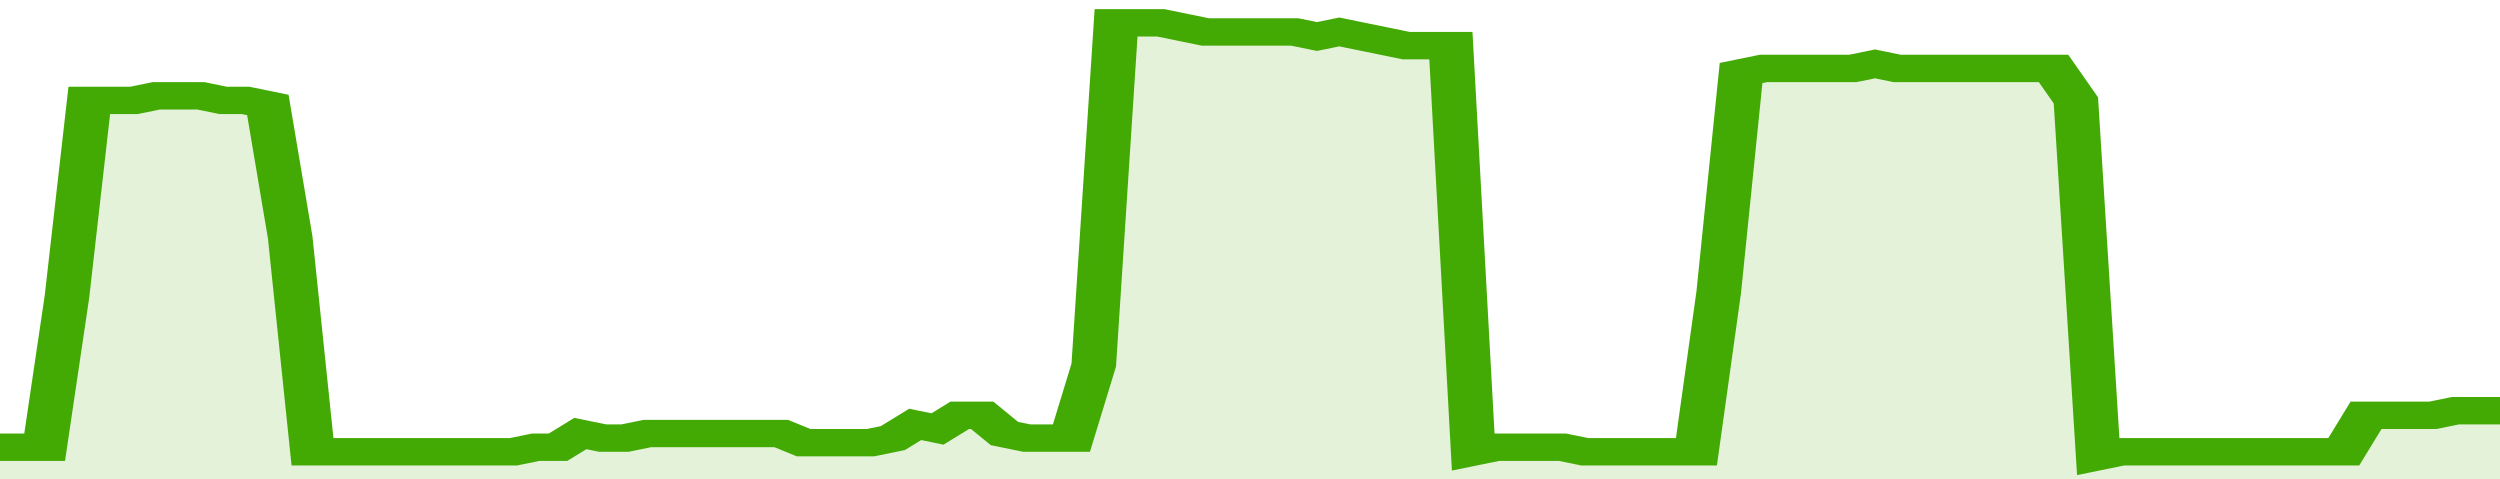 <svg xmlns="http://www.w3.org/2000/svg" viewBox="0 0 336 105" width="120" height="23" preserveAspectRatio="none">
				 <polyline fill="none" stroke="#43AA05" stroke-width="6" points="0, 98 3, 98 6, 98 9, 65 12, 22 15, 22 18, 22 21, 21 24, 21 27, 21 30, 22 33, 22 36, 23 39, 52 42, 99 45, 99 48, 99 51, 99 54, 99 57, 99 60, 99 63, 99 66, 99 69, 99 72, 98 75, 98 78, 95 81, 96 84, 96 87, 95 90, 95 93, 95 96, 95 99, 95 102, 95 105, 95 108, 97 111, 97 114, 97 117, 97 120, 96 123, 93 126, 94 129, 91 132, 91 135, 95 138, 96 141, 96 144, 96 147, 80 150, 5 153, 5 156, 5 159, 6 162, 7 165, 7 168, 7 171, 7 174, 7 177, 8 180, 7 183, 8 186, 9 189, 10 192, 10 195, 10 198, 99 201, 98 204, 98 207, 98 210, 98 213, 99 216, 99 219, 99 222, 99 225, 99 228, 99 231, 64 234, 16 237, 15 240, 15 243, 15 246, 15 249, 15 252, 14 255, 15 258, 15 261, 15 264, 15 267, 15 270, 15 273, 15 276, 15 279, 22 282, 100 285, 99 288, 99 291, 99 294, 99 297, 99 300, 99 303, 99 306, 99 309, 99 312, 99 315, 99 318, 91 321, 91 324, 91 327, 91 330, 90 333, 90 336, 90 336, 90 "> </polyline>
				 <polygon fill="#43AA05" opacity="0.15" points="0, 105 0, 98 3, 98 6, 98 9, 65 12, 22 15, 22 18, 22 21, 21 24, 21 27, 21 30, 22 33, 22 36, 23 39, 52 42, 99 45, 99 48, 99 51, 99 54, 99 57, 99 60, 99 63, 99 66, 99 69, 99 72, 98 75, 98 78, 95 81, 96 84, 96 87, 95 90, 95 93, 95 96, 95 99, 95 102, 95 105, 95 108, 97 111, 97 114, 97 117, 97 120, 96 123, 93 126, 94 129, 91 132, 91 135, 95 138, 96 141, 96 144, 96 147, 80 150, 5 153, 5 156, 5 159, 6 162, 7 165, 7 168, 7 171, 7 174, 7 177, 8 180, 7 183, 8 186, 9 189, 10 192, 10 195, 10 198, 99 201, 98 204, 98 207, 98 210, 98 213, 99 216, 99 219, 99 222, 99 225, 99 228, 99 231, 64 234, 16 237, 15 240, 15 243, 15 246, 15 249, 15 252, 14 255, 15 258, 15 261, 15 264, 15 267, 15 270, 15 273, 15 276, 15 279, 22 282, 100 285, 99 288, 99 291, 99 294, 99 297, 99 300, 99 303, 99 306, 99 309, 99 312, 99 315, 99 318, 91 321, 91 324, 91 327, 91 330, 90 333, 90 336, 90 336, 105 "></polygon>
			</svg>